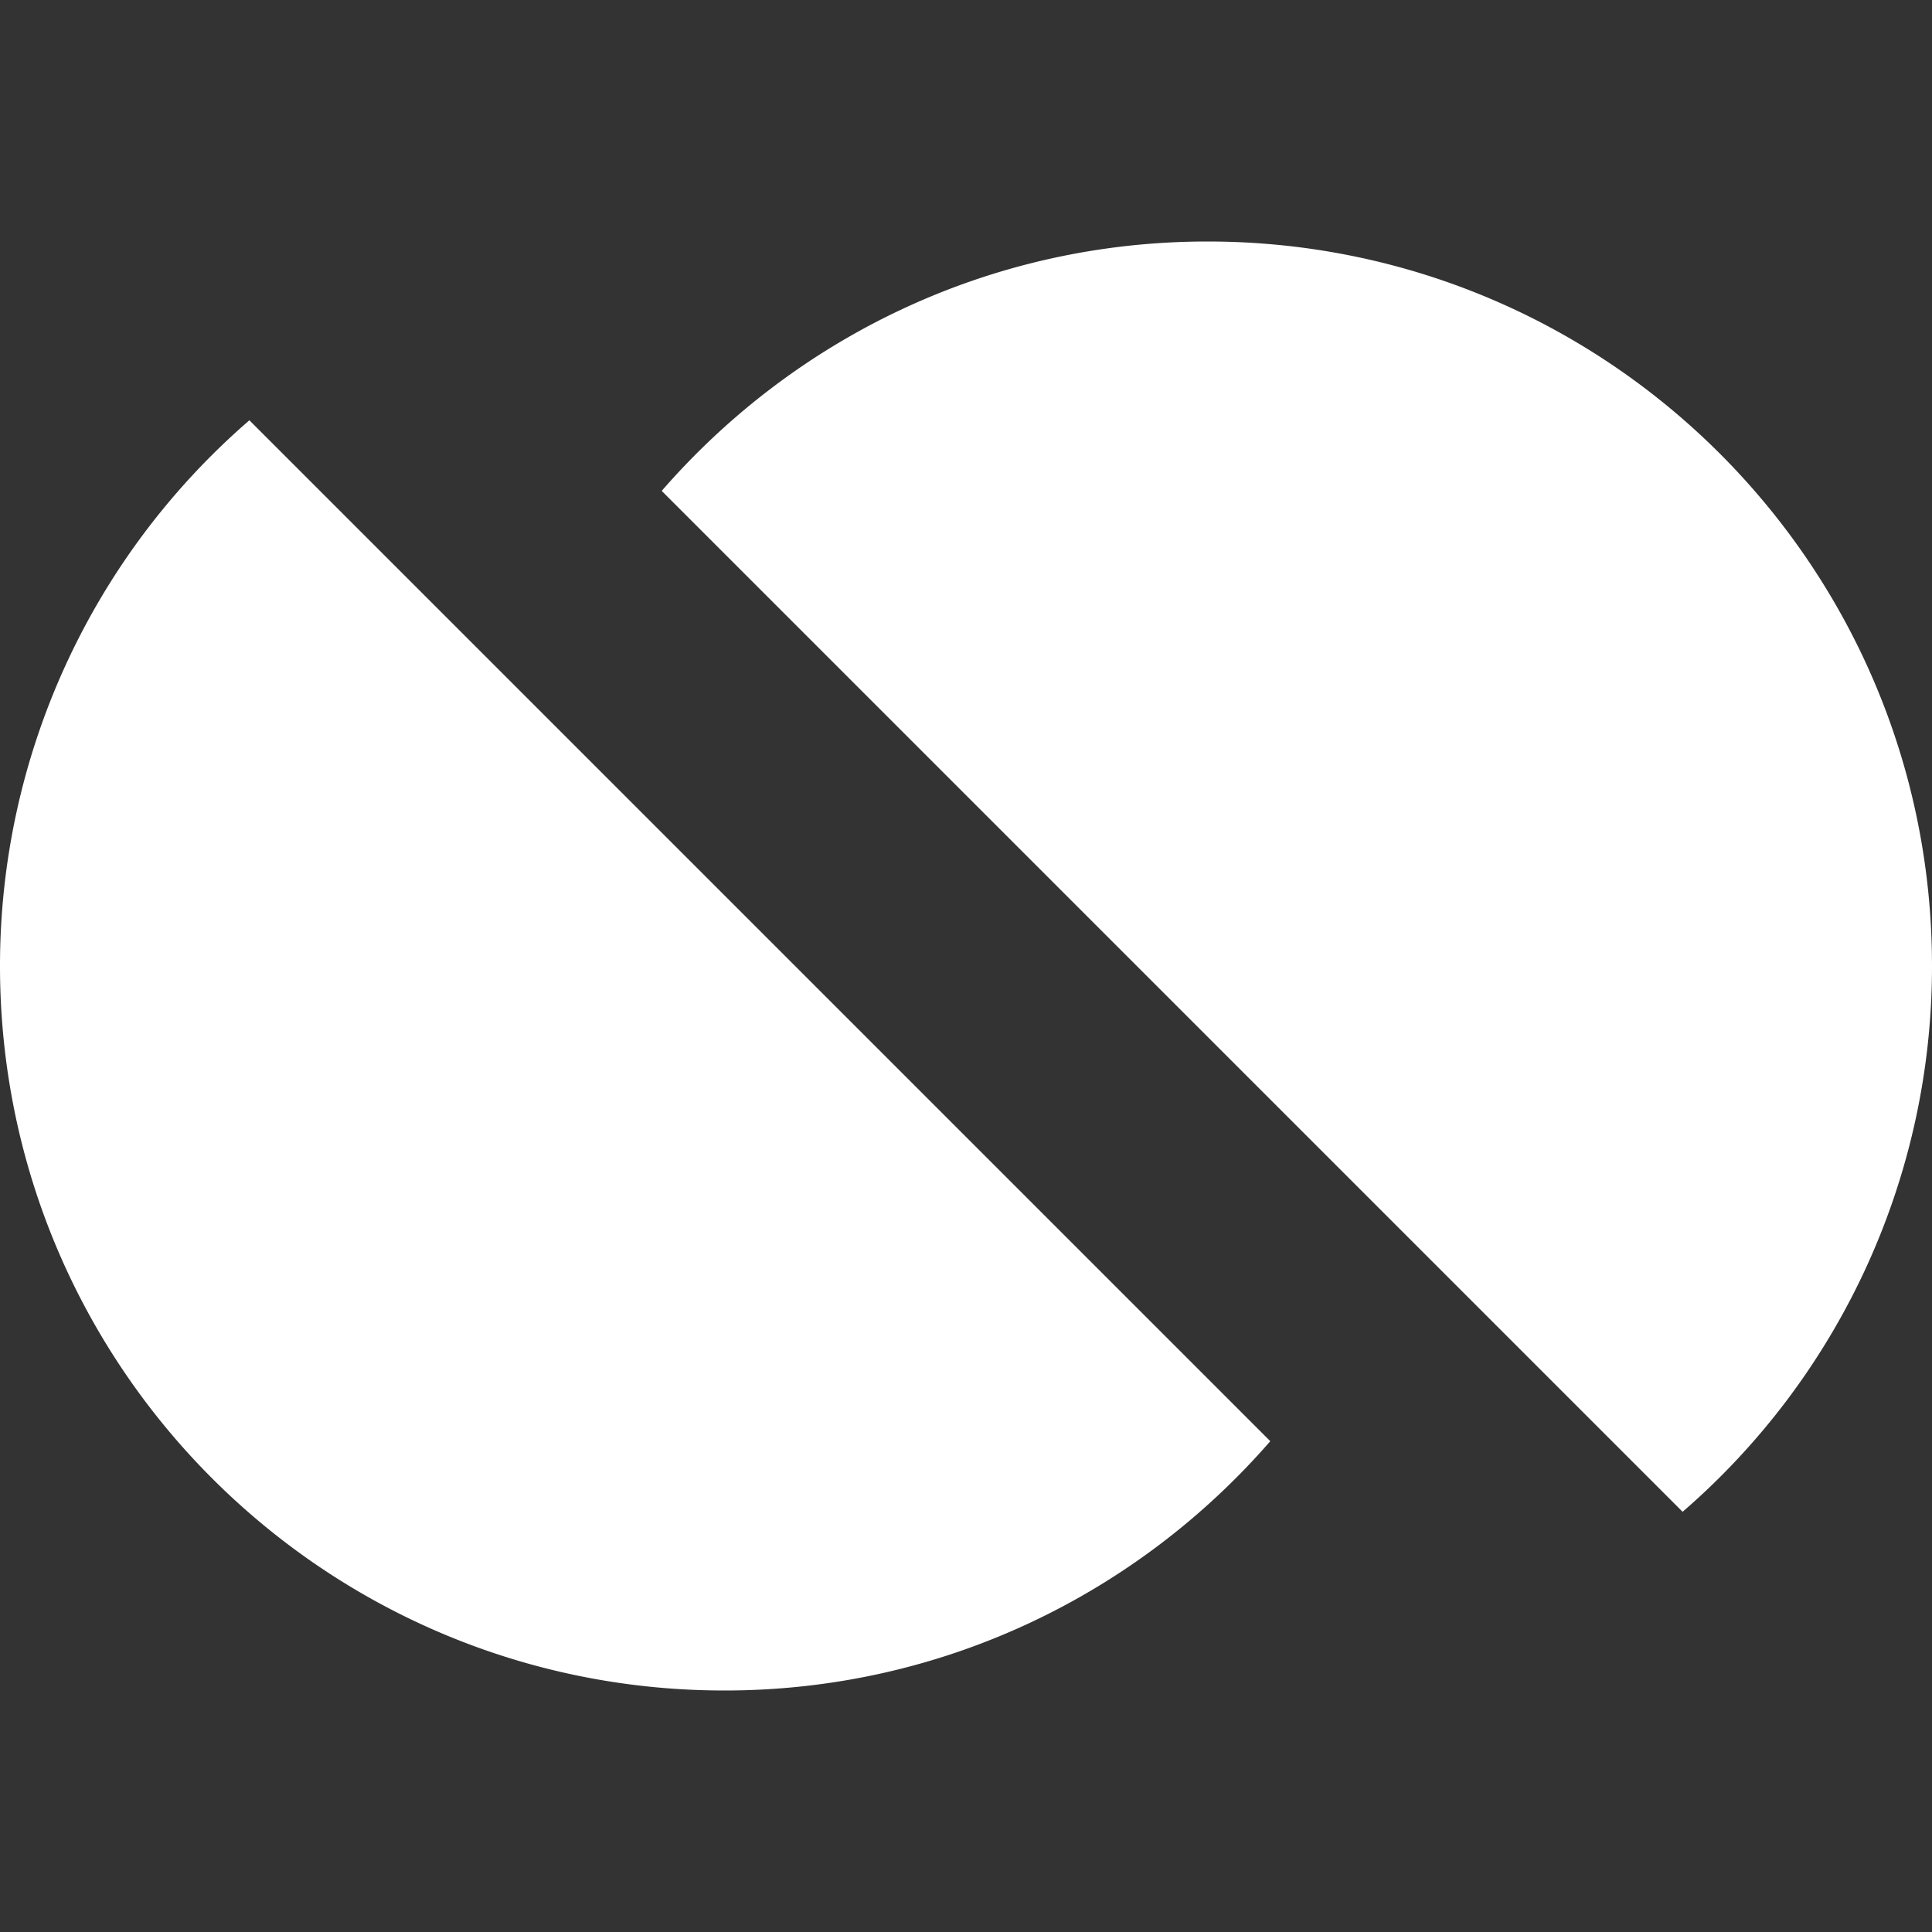 <svg
        width="24"
        height="24"
        viewBox="0 0 24 24"
        fill="none"
        xmlns="http://www.w3.org/2000/svg"

      >
        <rect x="0" y="0" width="24" height="24" fill="#333333" stroke="none"/>
        <path
          fillRule="evenodd"
          clipRule="evenodd"
          d="M0 12c0 4.973 4.027 9 9 9 2.707 0 5.13-1.2 6.78-3.097L3.098 5.221A8.957 8.957 0 0 0 0 12ZM15 3c-2.707 0-5.13 1.2-6.78 3.098L20.902 18.78A8.957 8.957 0 0 0 24 12c0-4.973-4.027-9-9-9Z"
          fill="#fff"
        />
      </svg>
    